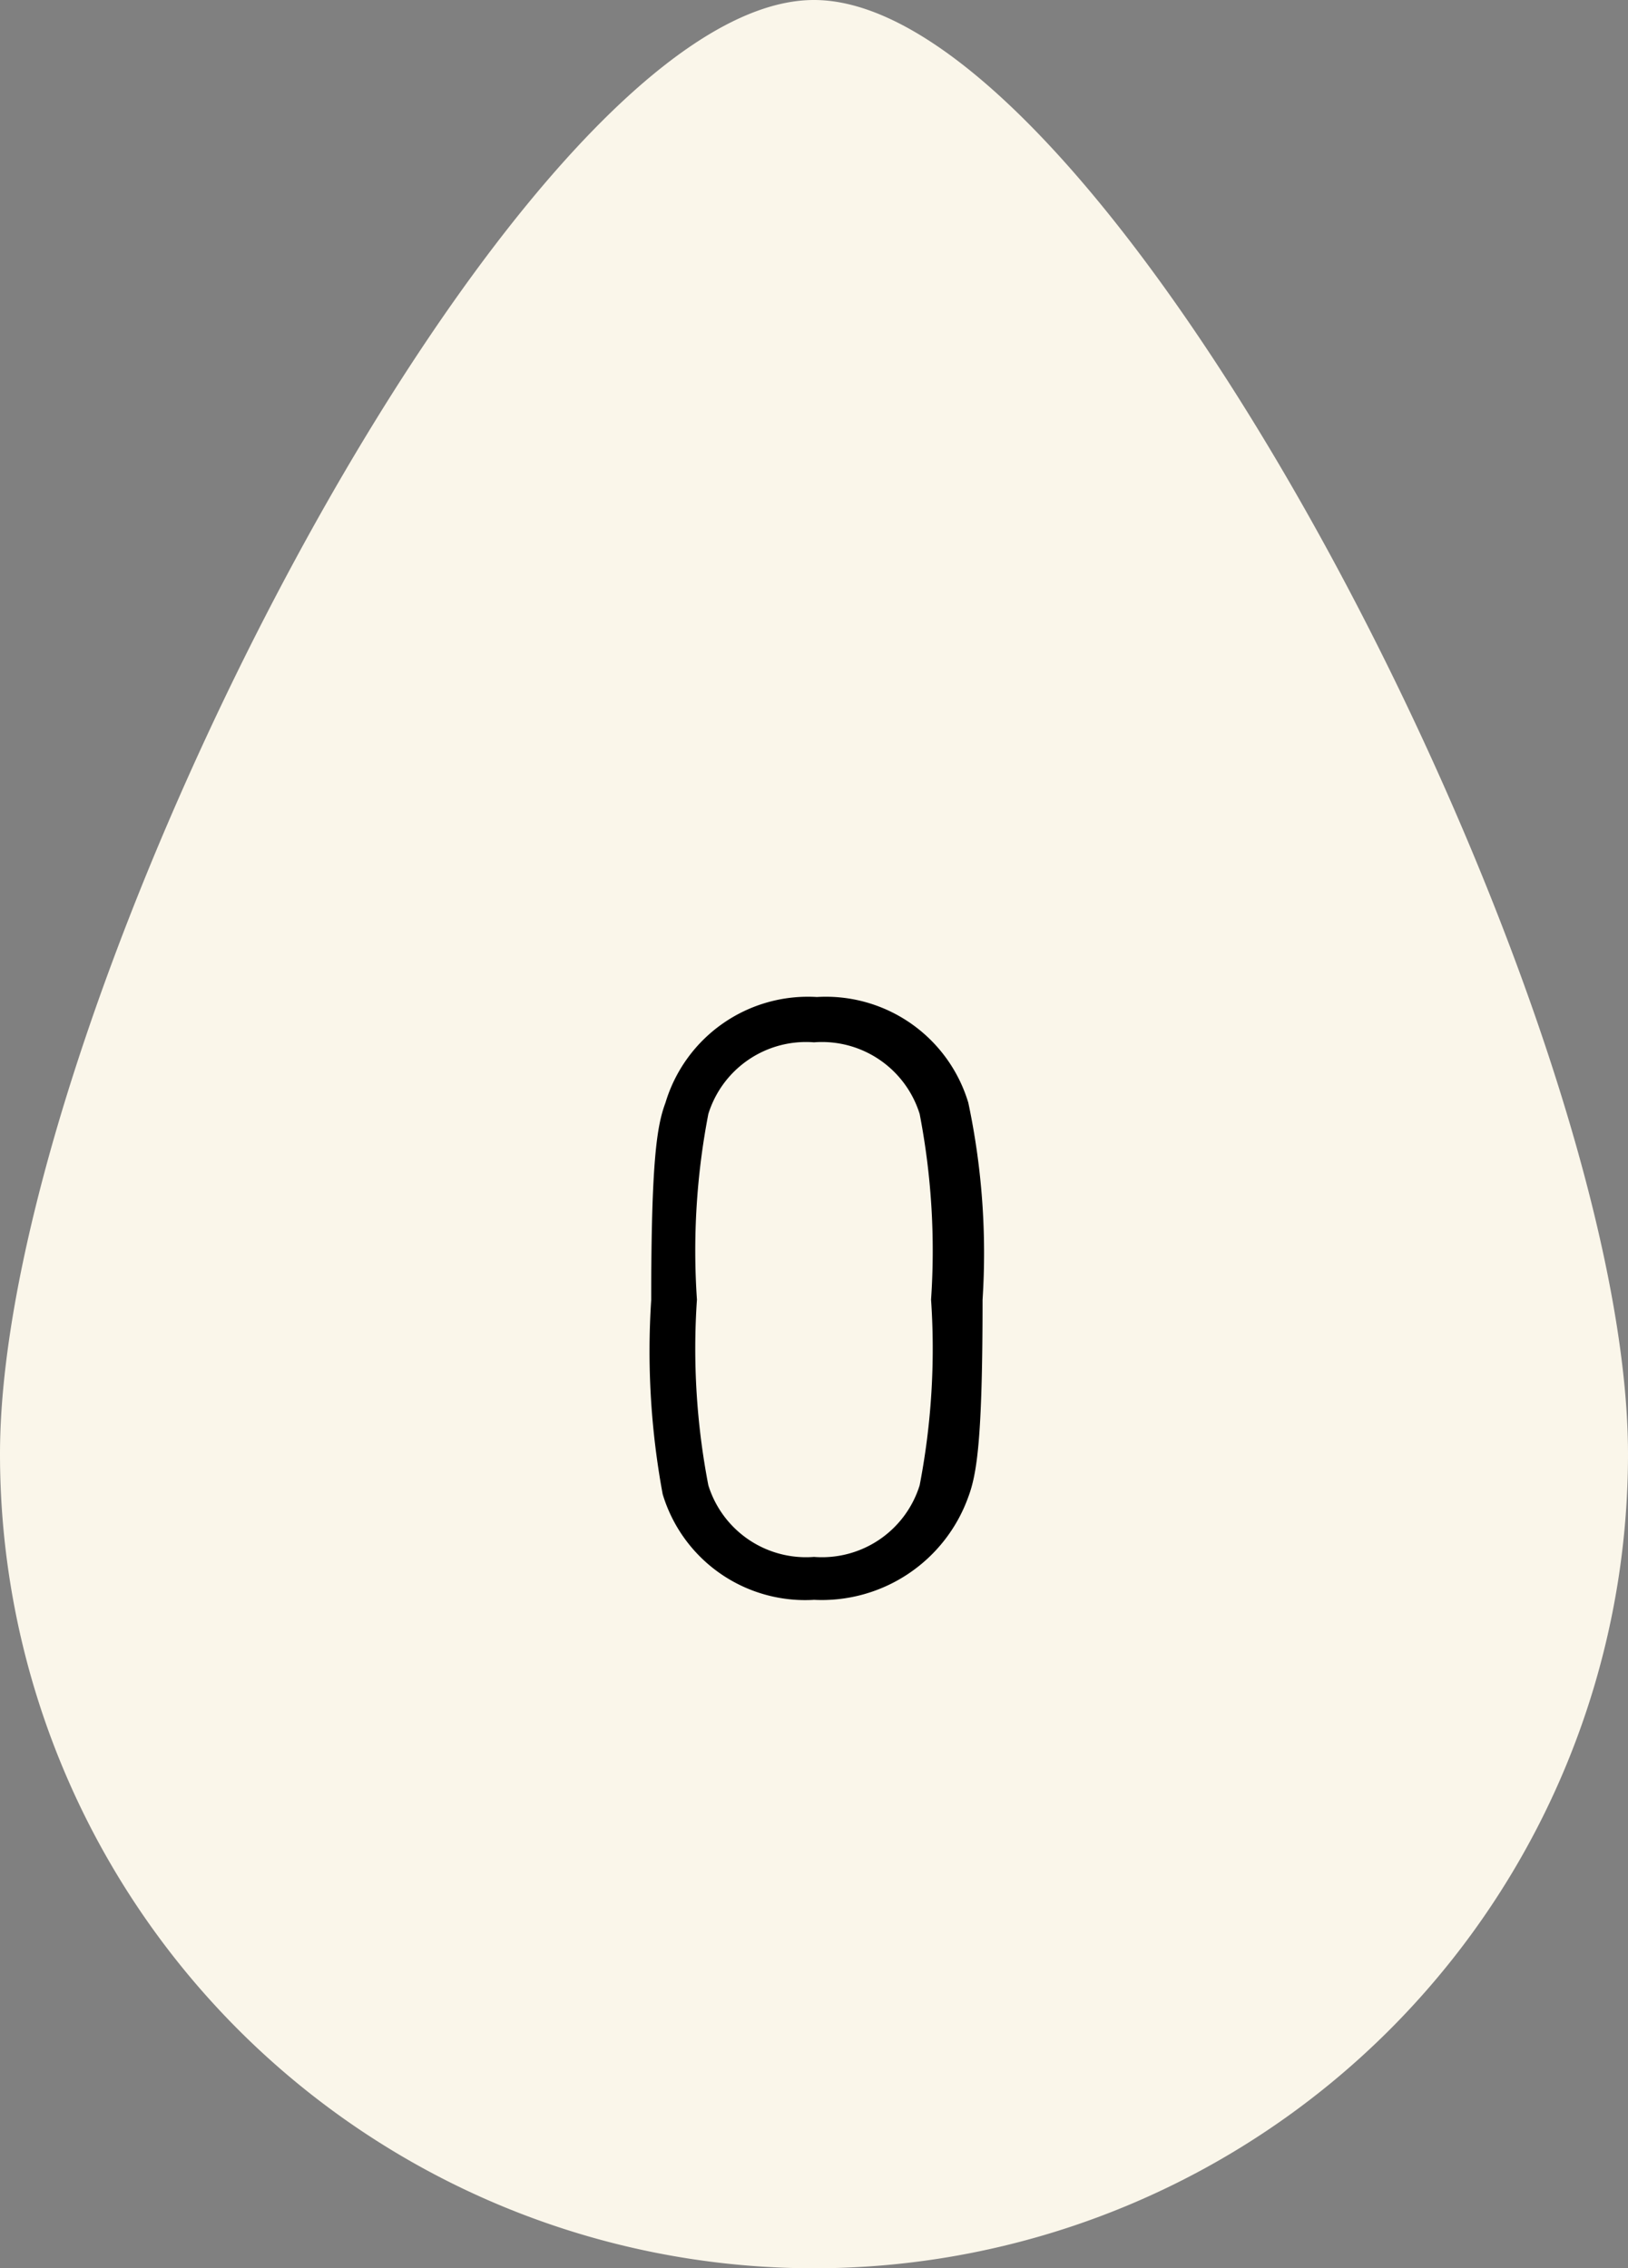 <svg id="グループ_223" data-name="グループ 223" xmlns="http://www.w3.org/2000/svg" width="31.834" height="44.344" viewBox="0 0 31.834 44.344">
  <rect x="0" y="0" width="31.834" height="44.344" fill="#808080" stroke="none"/>
  <path id="パス_3068" data-name="パス 3068" d="M15.917,0C10.109,0,0,19.659,0,28.427a15.917,15.917,0,0,0,31.834,0C31.834,19.659,21.725,0,15.917,0Z" fill="#faf6ea"/>
  <g id="グループ_222" data-name="グループ 222" transform="translate(12.734 19.491)">
    <path id="パス_3069" data-name="パス 3069" d="M22.8,40.82c0-2.737.112-3.407.279-3.854a2.908,2.908,0,0,1,2.96-2.066A2.908,2.908,0,0,1,29,36.966a14.164,14.164,0,0,1,.279,3.854c0,2.737-.112,3.407-.279,3.854a3.043,3.043,0,0,1-3.016,2.011,2.908,2.908,0,0,1-2.96-2.066A15.325,15.325,0,0,1,22.8,40.82Zm3.183,5.026a2,2,0,0,0,2.066-1.4,14.076,14.076,0,0,0,.223-3.63,14.076,14.076,0,0,0-.223-3.63,2,2,0,0,0-2.066-1.4,2,2,0,0,0-2.066,1.4,14.076,14.076,0,0,0-.223,3.63,14.076,14.076,0,0,0,.223,3.63A2,2,0,0,0,25.983,45.846Z" transform="translate(-22.8 -34.9)"/>
  </g>
</svg>
